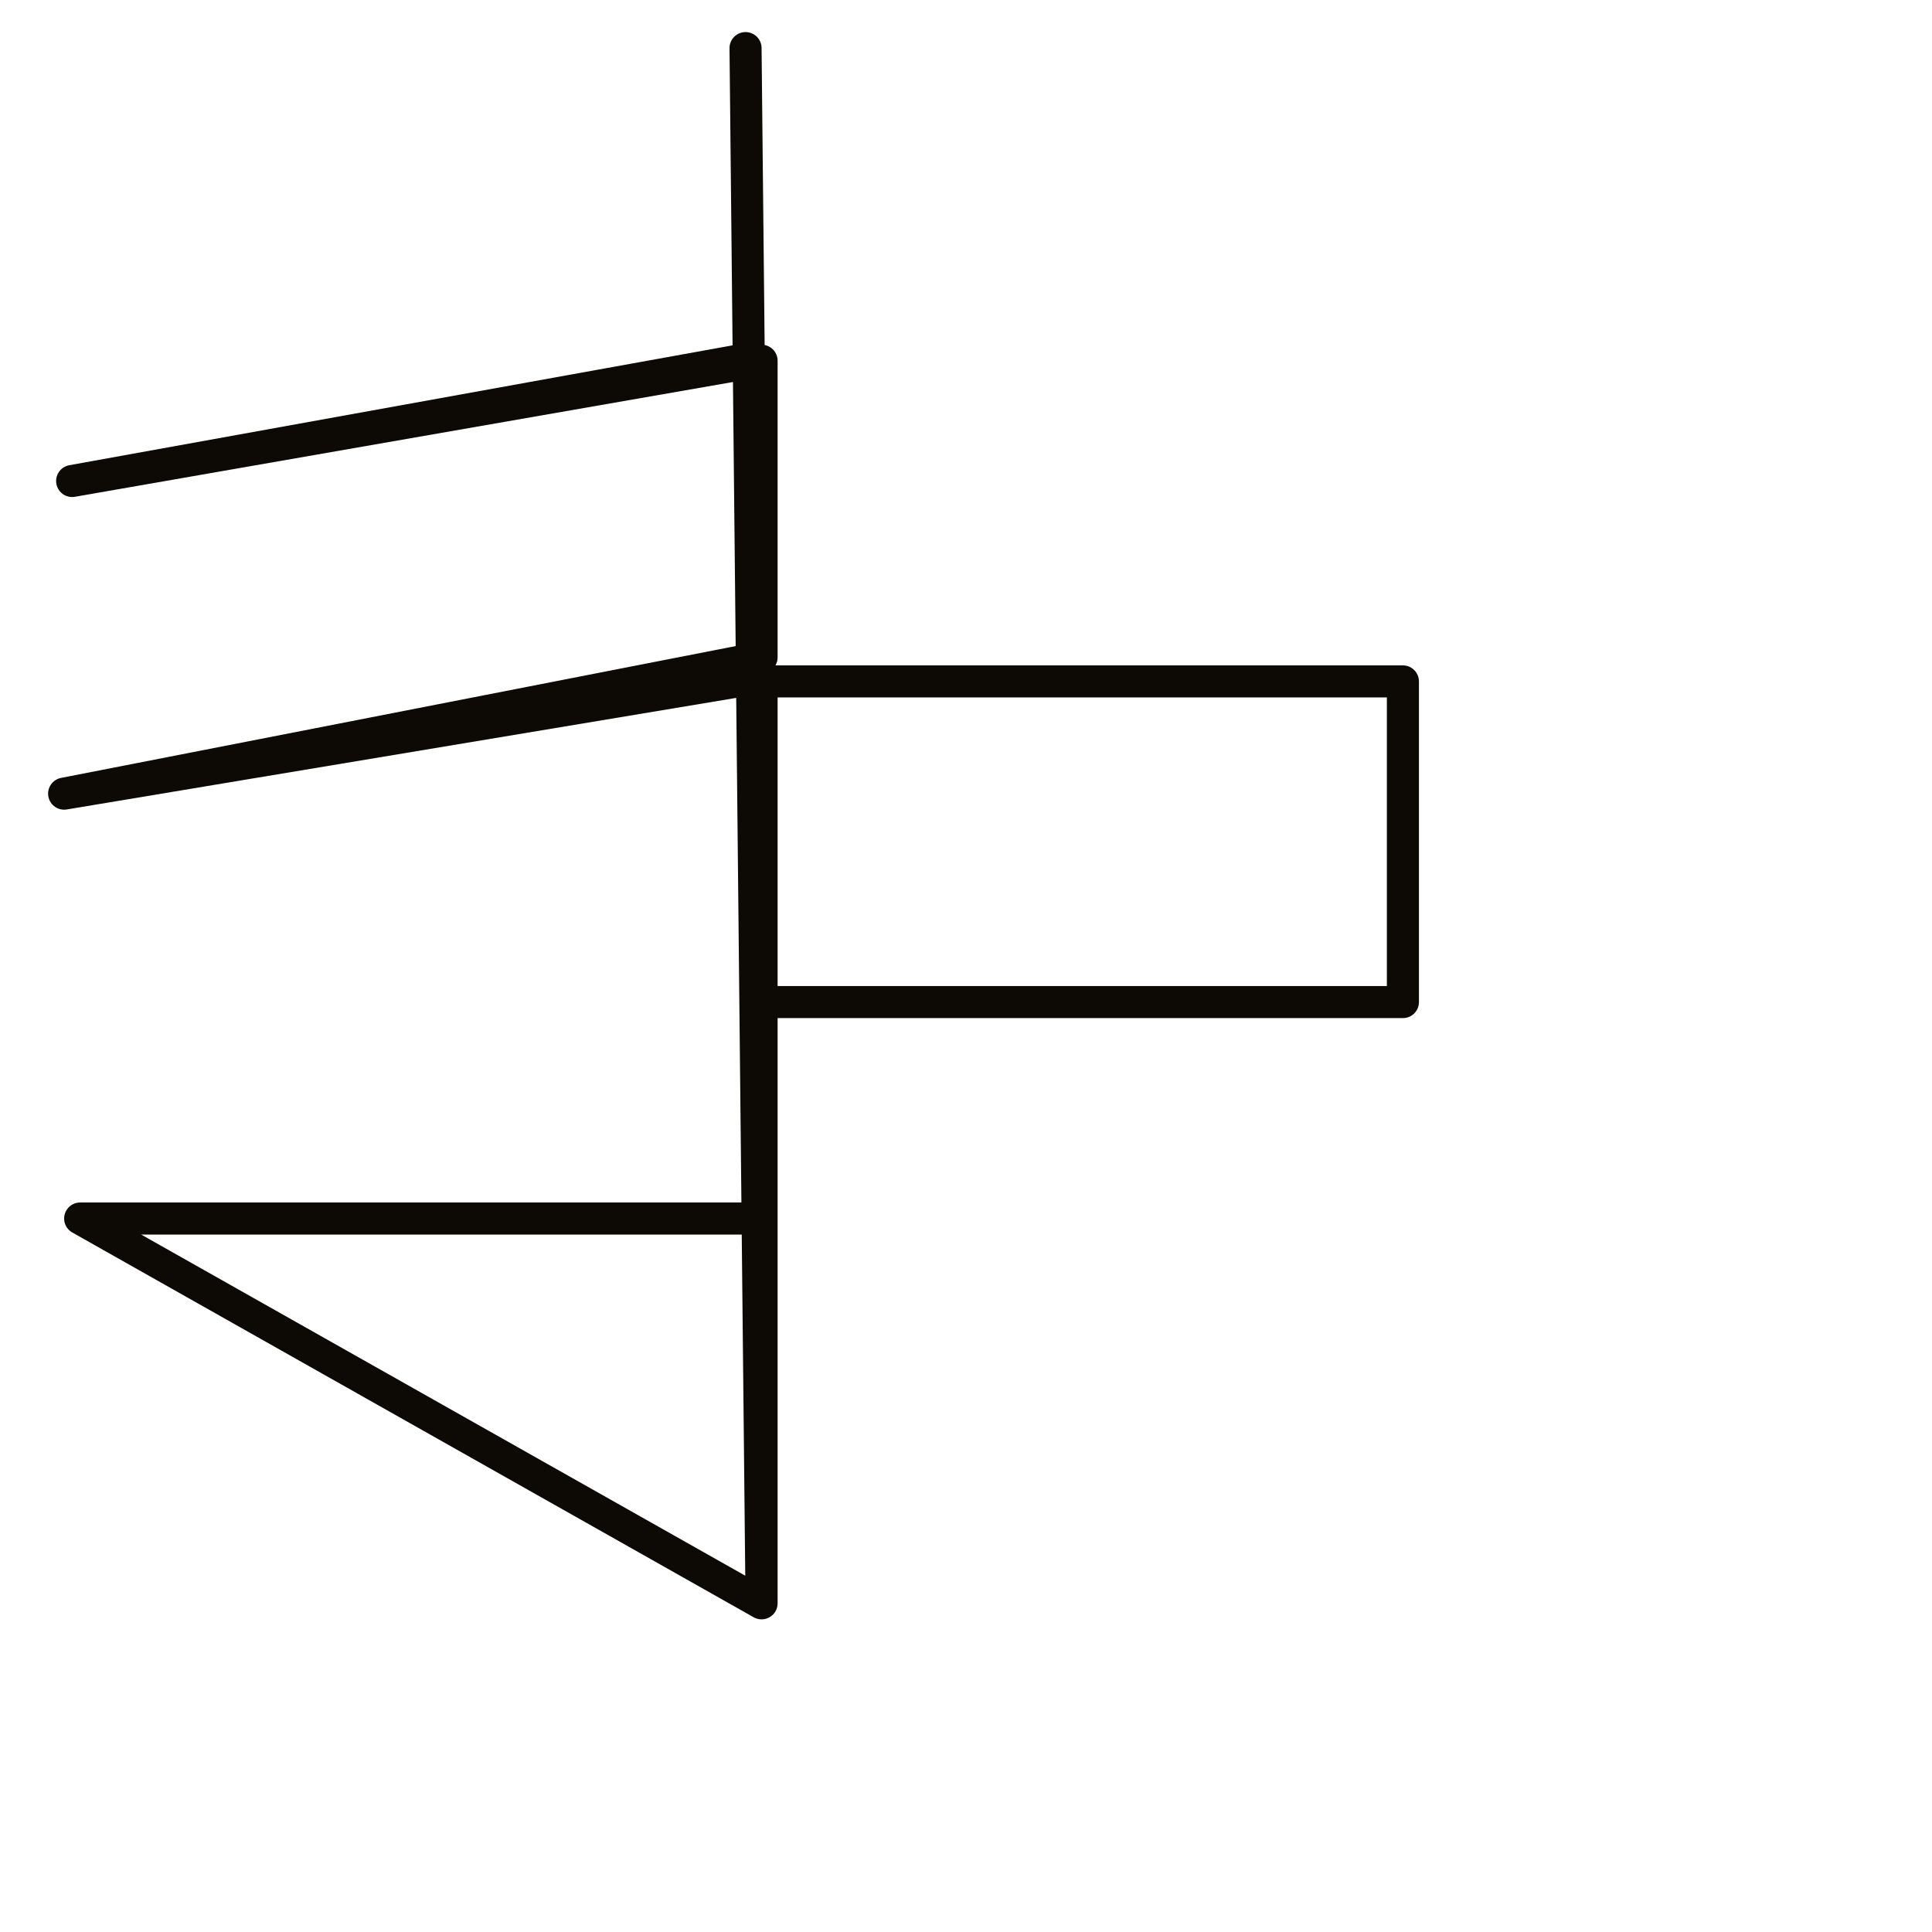 <?xml version="1.0" encoding="utf-8"?>
<!-- Generator: Adobe Illustrator 24.1.2, SVG Export Plug-In . SVG Version: 6.00 Build 0)  -->
<svg version="1.1" id="Ebene_1" xmlns="http://www.w3.org/2000/svg" xmlns:xlink="http://www.w3.org/1999/xlink" x="0px" y="0px"
	 viewBox="0 0 24.1 24.1" style="enable-background:new 0 0 24.1 24.1;" xml:space="preserve">
<style type="text/css">
	.st0{fill:none;stroke:#0D0904;stroke-width:0.4;stroke-linecap:round;stroke-linejoin:round;stroke-miterlimit:10;}
</style>
<g>
	<polyline class="st0" points="9.2,4.5 0.9,6 9.5,4.5 9.5,8.2 0.8,9.9 9.2,8.5 17.5,8.5 17.5,12.5 9.5,12.5 9.5,8.4 9.5,12.8 
		9.5,20 1,15.2 9.5,15.2 9.5,20 9.5,20 9.3,0.6 	"/>
</g>
</svg>
